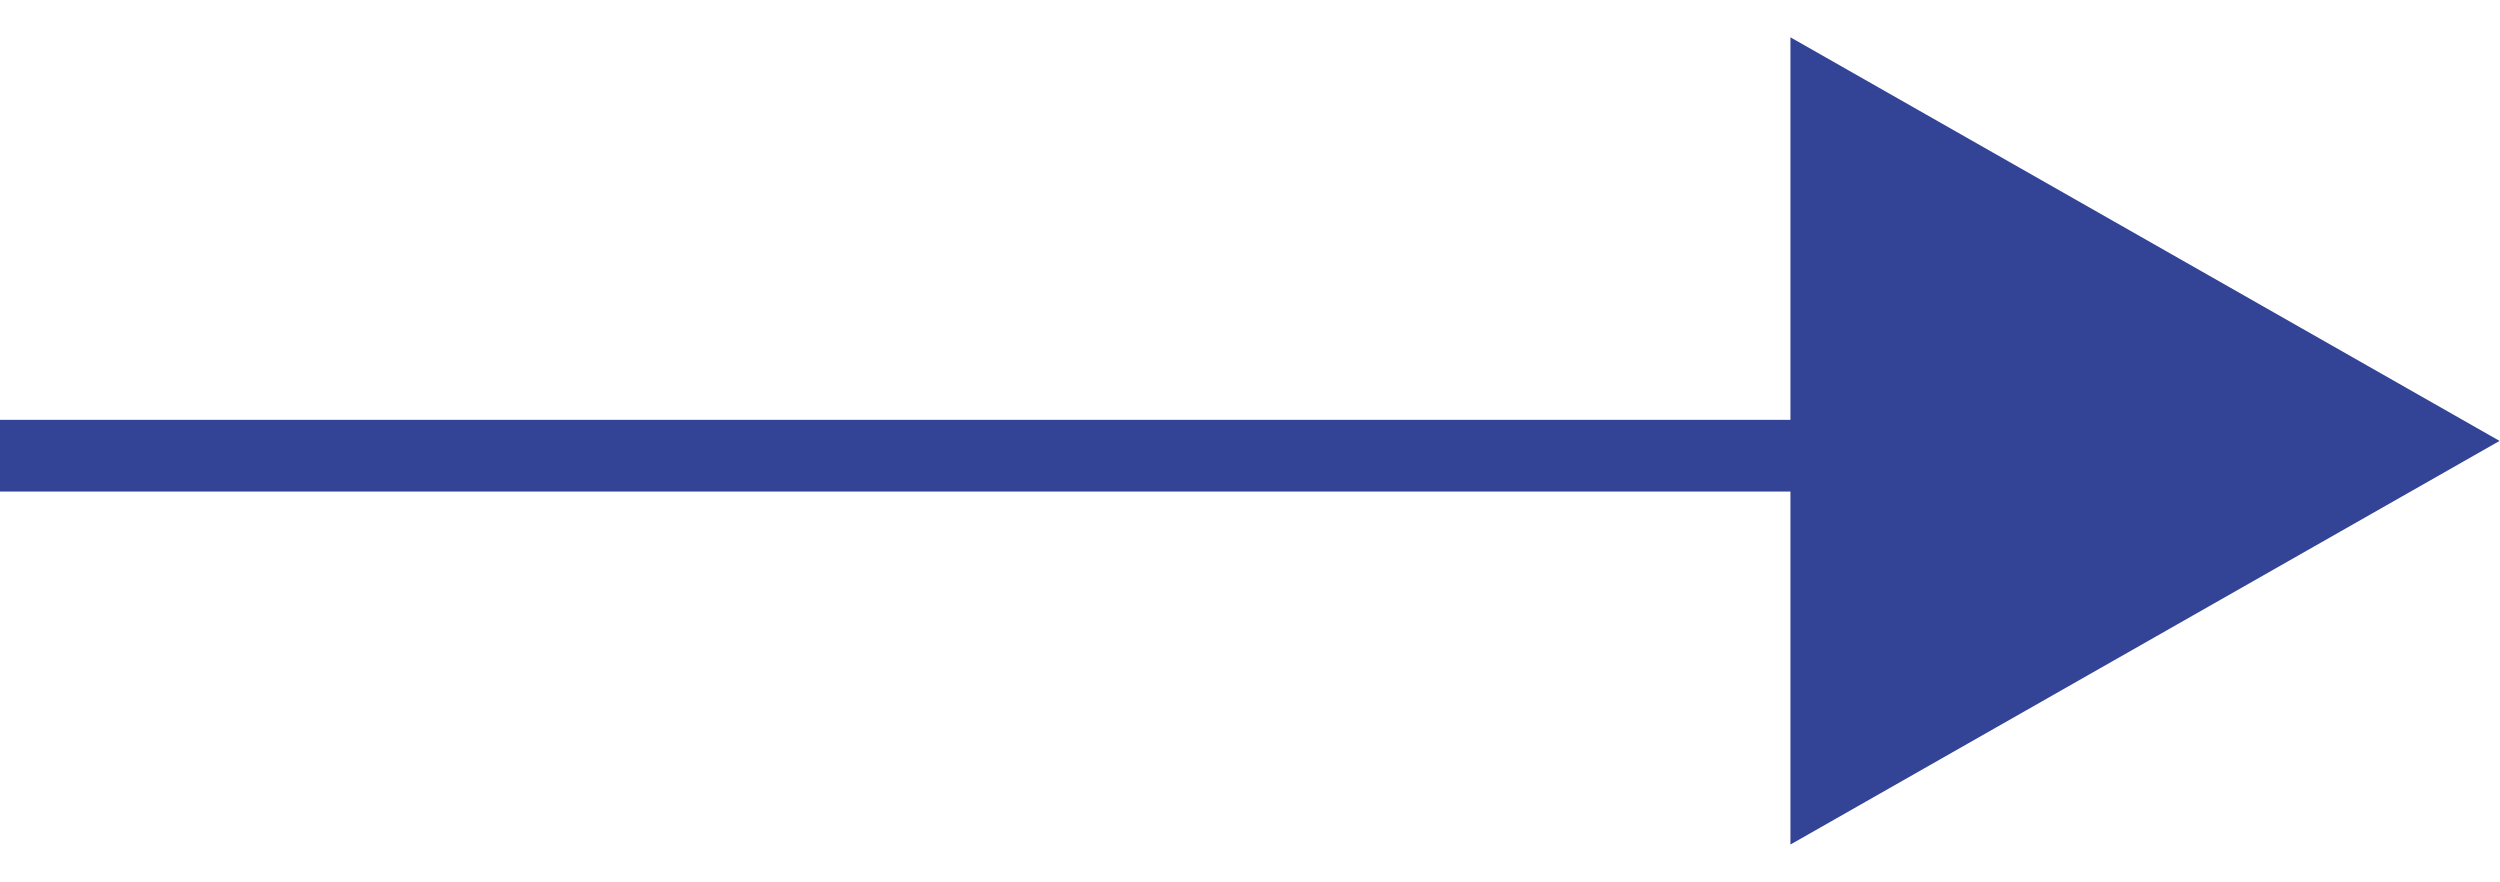 <svg xmlns="http://www.w3.org/2000/svg" width="68" height="24" viewBox="0 0 68 24">
  <defs>
    <style>
      .cls-1 {
        fill: #334395;
        fill-rule: evenodd;
      }
    </style>
  </defs>
  <g id="画板_1" data-name="画板 1">
    <path id="形状_2" data-name="形状 2" class="cls-1" d="M0,13.37V11.42H49.455v1.95H0Z"/>
    <path id="多边形_5" data-name="多边形 5" class="cls-1" d="M67.988,11.993L48.7,22.971V1.015Z"/>
  </g>
</svg>
